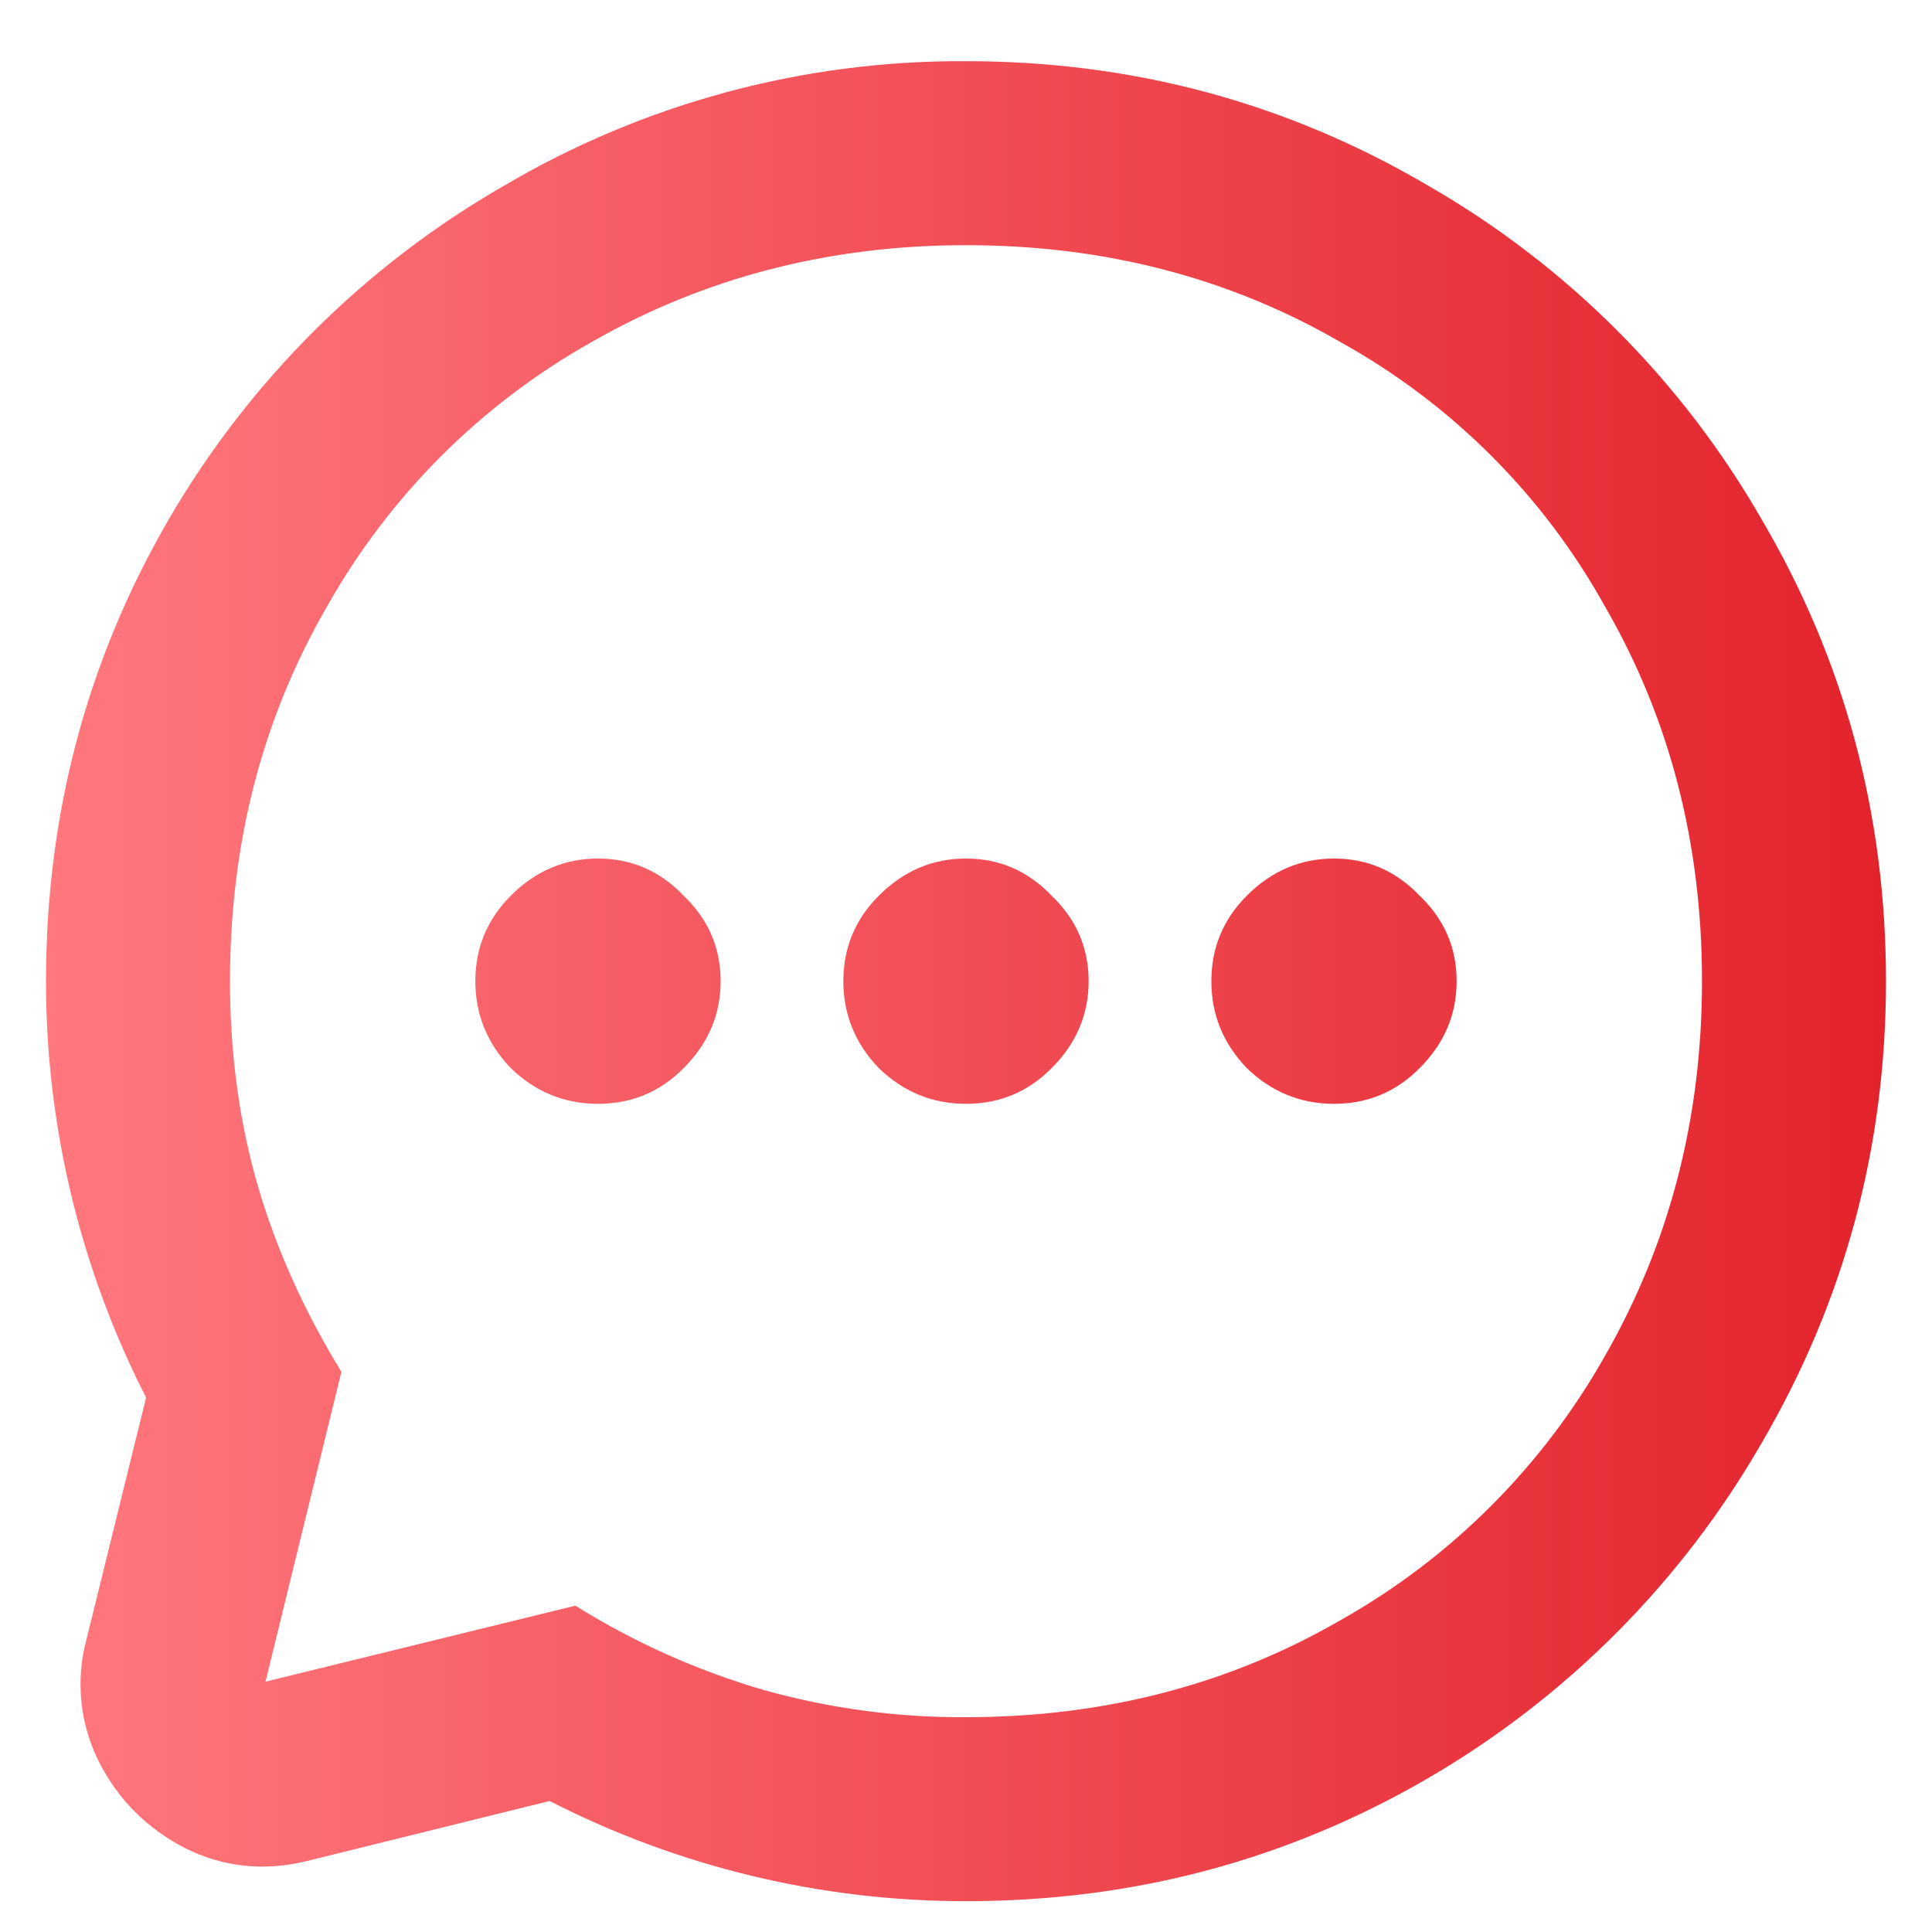 <svg width="21" height="21" viewBox="0 0 21 21" fill="none" xmlns="http://www.w3.org/2000/svg">
<path d="M10.5 2.665C9.015 2.665 7.658 3.015 6.43 3.718C5.226 4.395 4.231 5.39 3.553 6.595C2.85 7.811 2.5 9.168 2.5 10.665C2.5 11.448 2.6 12.184 2.798 12.874C2.998 13.565 3.301 14.243 3.711 14.911L2.886 18.279C2.863 18.372 2.833 18.419 2.798 18.419C2.763 18.419 2.746 18.401 2.746 18.366C2.746 18.331 2.792 18.302 2.886 18.279L6.254 17.453C6.888 17.849 7.573 18.156 8.289 18.366C9.008 18.569 9.753 18.67 10.5 18.665C11.997 18.665 13.354 18.314 14.57 17.611C15.774 16.934 16.769 15.938 17.447 14.735C18.15 13.507 18.5 12.149 18.5 10.665C18.5 9.168 18.15 7.811 17.447 6.595C16.776 5.385 15.779 4.389 14.57 3.718C13.354 3.015 11.997 2.665 10.5 2.665ZM10.5 0.665C12.313 0.665 13.985 1.115 15.518 2.015C17.029 2.882 18.282 4.136 19.149 5.647C20.05 7.18 20.5 8.852 20.5 10.665C20.5 12.466 20.05 14.139 19.15 15.682C18.279 17.196 17.027 18.454 15.517 19.331C13.985 20.221 12.313 20.665 10.5 20.665C8.926 20.666 7.375 20.293 5.974 19.576L3.342 20.227C2.874 20.343 2.43 20.297 2.009 20.087C1.599 19.875 1.289 19.566 1.079 19.157C0.869 18.744 0.819 18.269 0.939 17.823L1.588 15.191C0.872 13.789 0.499 12.238 0.5 10.665C0.5 8.852 0.944 7.18 1.833 5.647C2.711 4.138 3.969 2.885 5.483 2.016C7.003 1.121 8.736 0.655 10.5 0.665ZM6.5 9.332C6.863 9.332 7.173 9.466 7.43 9.735C7.699 9.992 7.833 10.302 7.833 10.665C7.833 11.027 7.699 11.342 7.43 11.611C7.173 11.87 6.863 11.998 6.5 11.998C6.137 11.998 5.822 11.87 5.553 11.611C5.295 11.342 5.167 11.027 5.167 10.665C5.167 10.302 5.295 9.993 5.553 9.735C5.822 9.466 6.137 9.332 6.5 9.332ZM10.5 9.332C10.863 9.332 11.172 9.466 11.43 9.735C11.699 9.992 11.833 10.302 11.833 10.665C11.833 11.027 11.699 11.342 11.43 11.611C11.173 11.87 10.863 11.998 10.5 11.998C10.137 11.998 9.822 11.87 9.553 11.611C9.295 11.342 9.167 11.027 9.167 10.665C9.167 10.302 9.295 9.993 9.553 9.735C9.822 9.466 10.137 9.332 10.5 9.332ZM14.5 9.332C14.863 9.332 15.172 9.466 15.43 9.735C15.699 9.992 15.833 10.302 15.833 10.665C15.833 11.027 15.699 11.342 15.43 11.611C15.173 11.87 14.863 11.998 14.5 11.998C14.137 11.998 13.822 11.87 13.553 11.611C13.295 11.342 13.167 11.027 13.167 10.665C13.167 10.302 13.295 9.993 13.553 9.735C13.822 9.466 14.137 9.332 14.5 9.332Z" fill="url(#paint0_linear_180_1680)"/>
<defs>
<linearGradient id="paint0_linear_180_1680" x1="0.5" y1="10.664" x2="20.5" y2="10.664" gradientUnits="userSpaceOnUse">
<stop stop-color="#FF787E"/>
<stop offset="1" stop-color="#E3232C"/>
</linearGradient>
</defs>
</svg>
